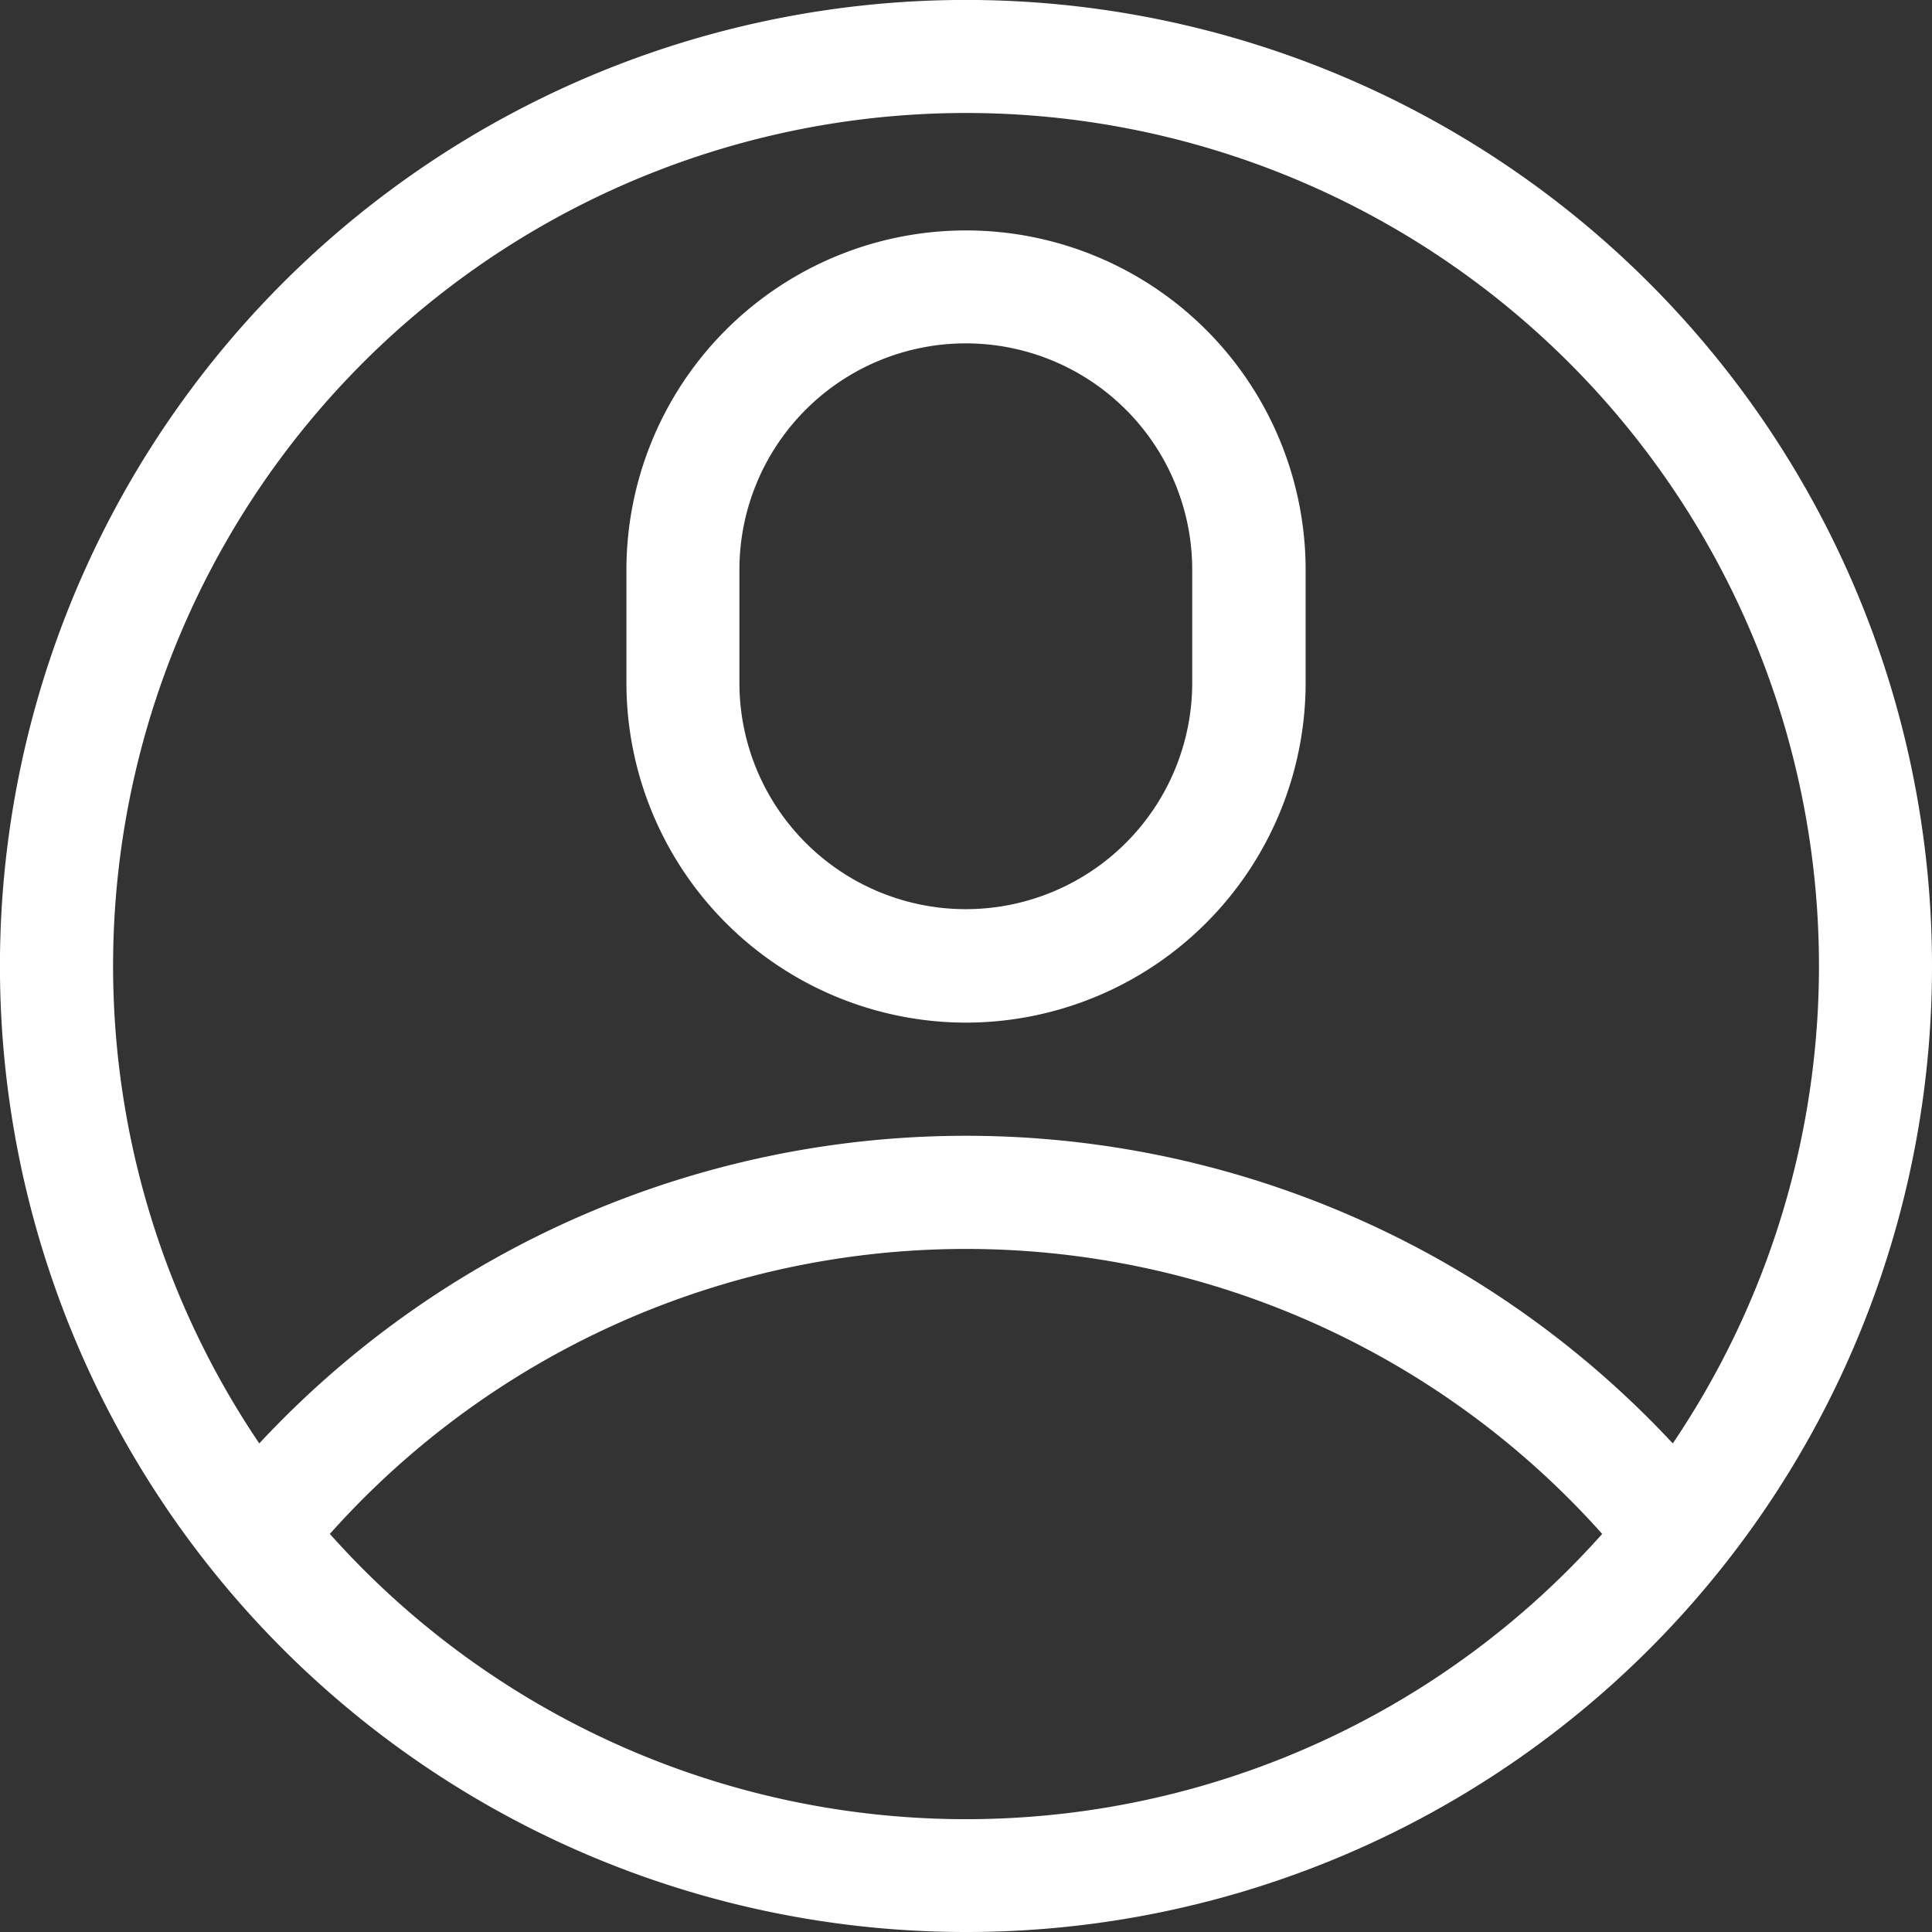 <svg xmlns="http://www.w3.org/2000/svg" width="35.909" height="35.91" viewBox="0 0 35.909 35.91"><rect x="0" y="0" width="35.909" height="35.91" fill="#333333" stroke="none"/><g transform="translate(-421.942 -1319.79)"><g transform="translate(421.942 1319.79)"><path d="M35.909,17.955A17.955,17.955,0,1,0,17.955,35.909,17.945,17.945,0,0,0,35.909,17.955ZM17.955,2.1A15.853,15.853,0,0,1,31.091,26.828a17.948,17.948,0,0,0-26.272,0A15.853,15.853,0,0,1,17.955,2.1ZM6.131,28.51a15.846,15.846,0,0,1,23.648,0A15.835,15.835,0,0,1,6.131,28.51Zm0,0" fill="#fff"/><path d="M172.312,75.729a6.319,6.319,0,0,0,6.312-6.312v-2.1a6.312,6.312,0,1,0-12.624,0v2.1A6.319,6.319,0,0,0,172.312,75.729ZM168.1,67.312a4.208,4.208,0,1,1,8.416,0v2.1a4.208,4.208,0,1,1-8.416,0Zm0,0" transform="translate(-154.357 -56.722)" fill="#fff"/></g></g></svg>